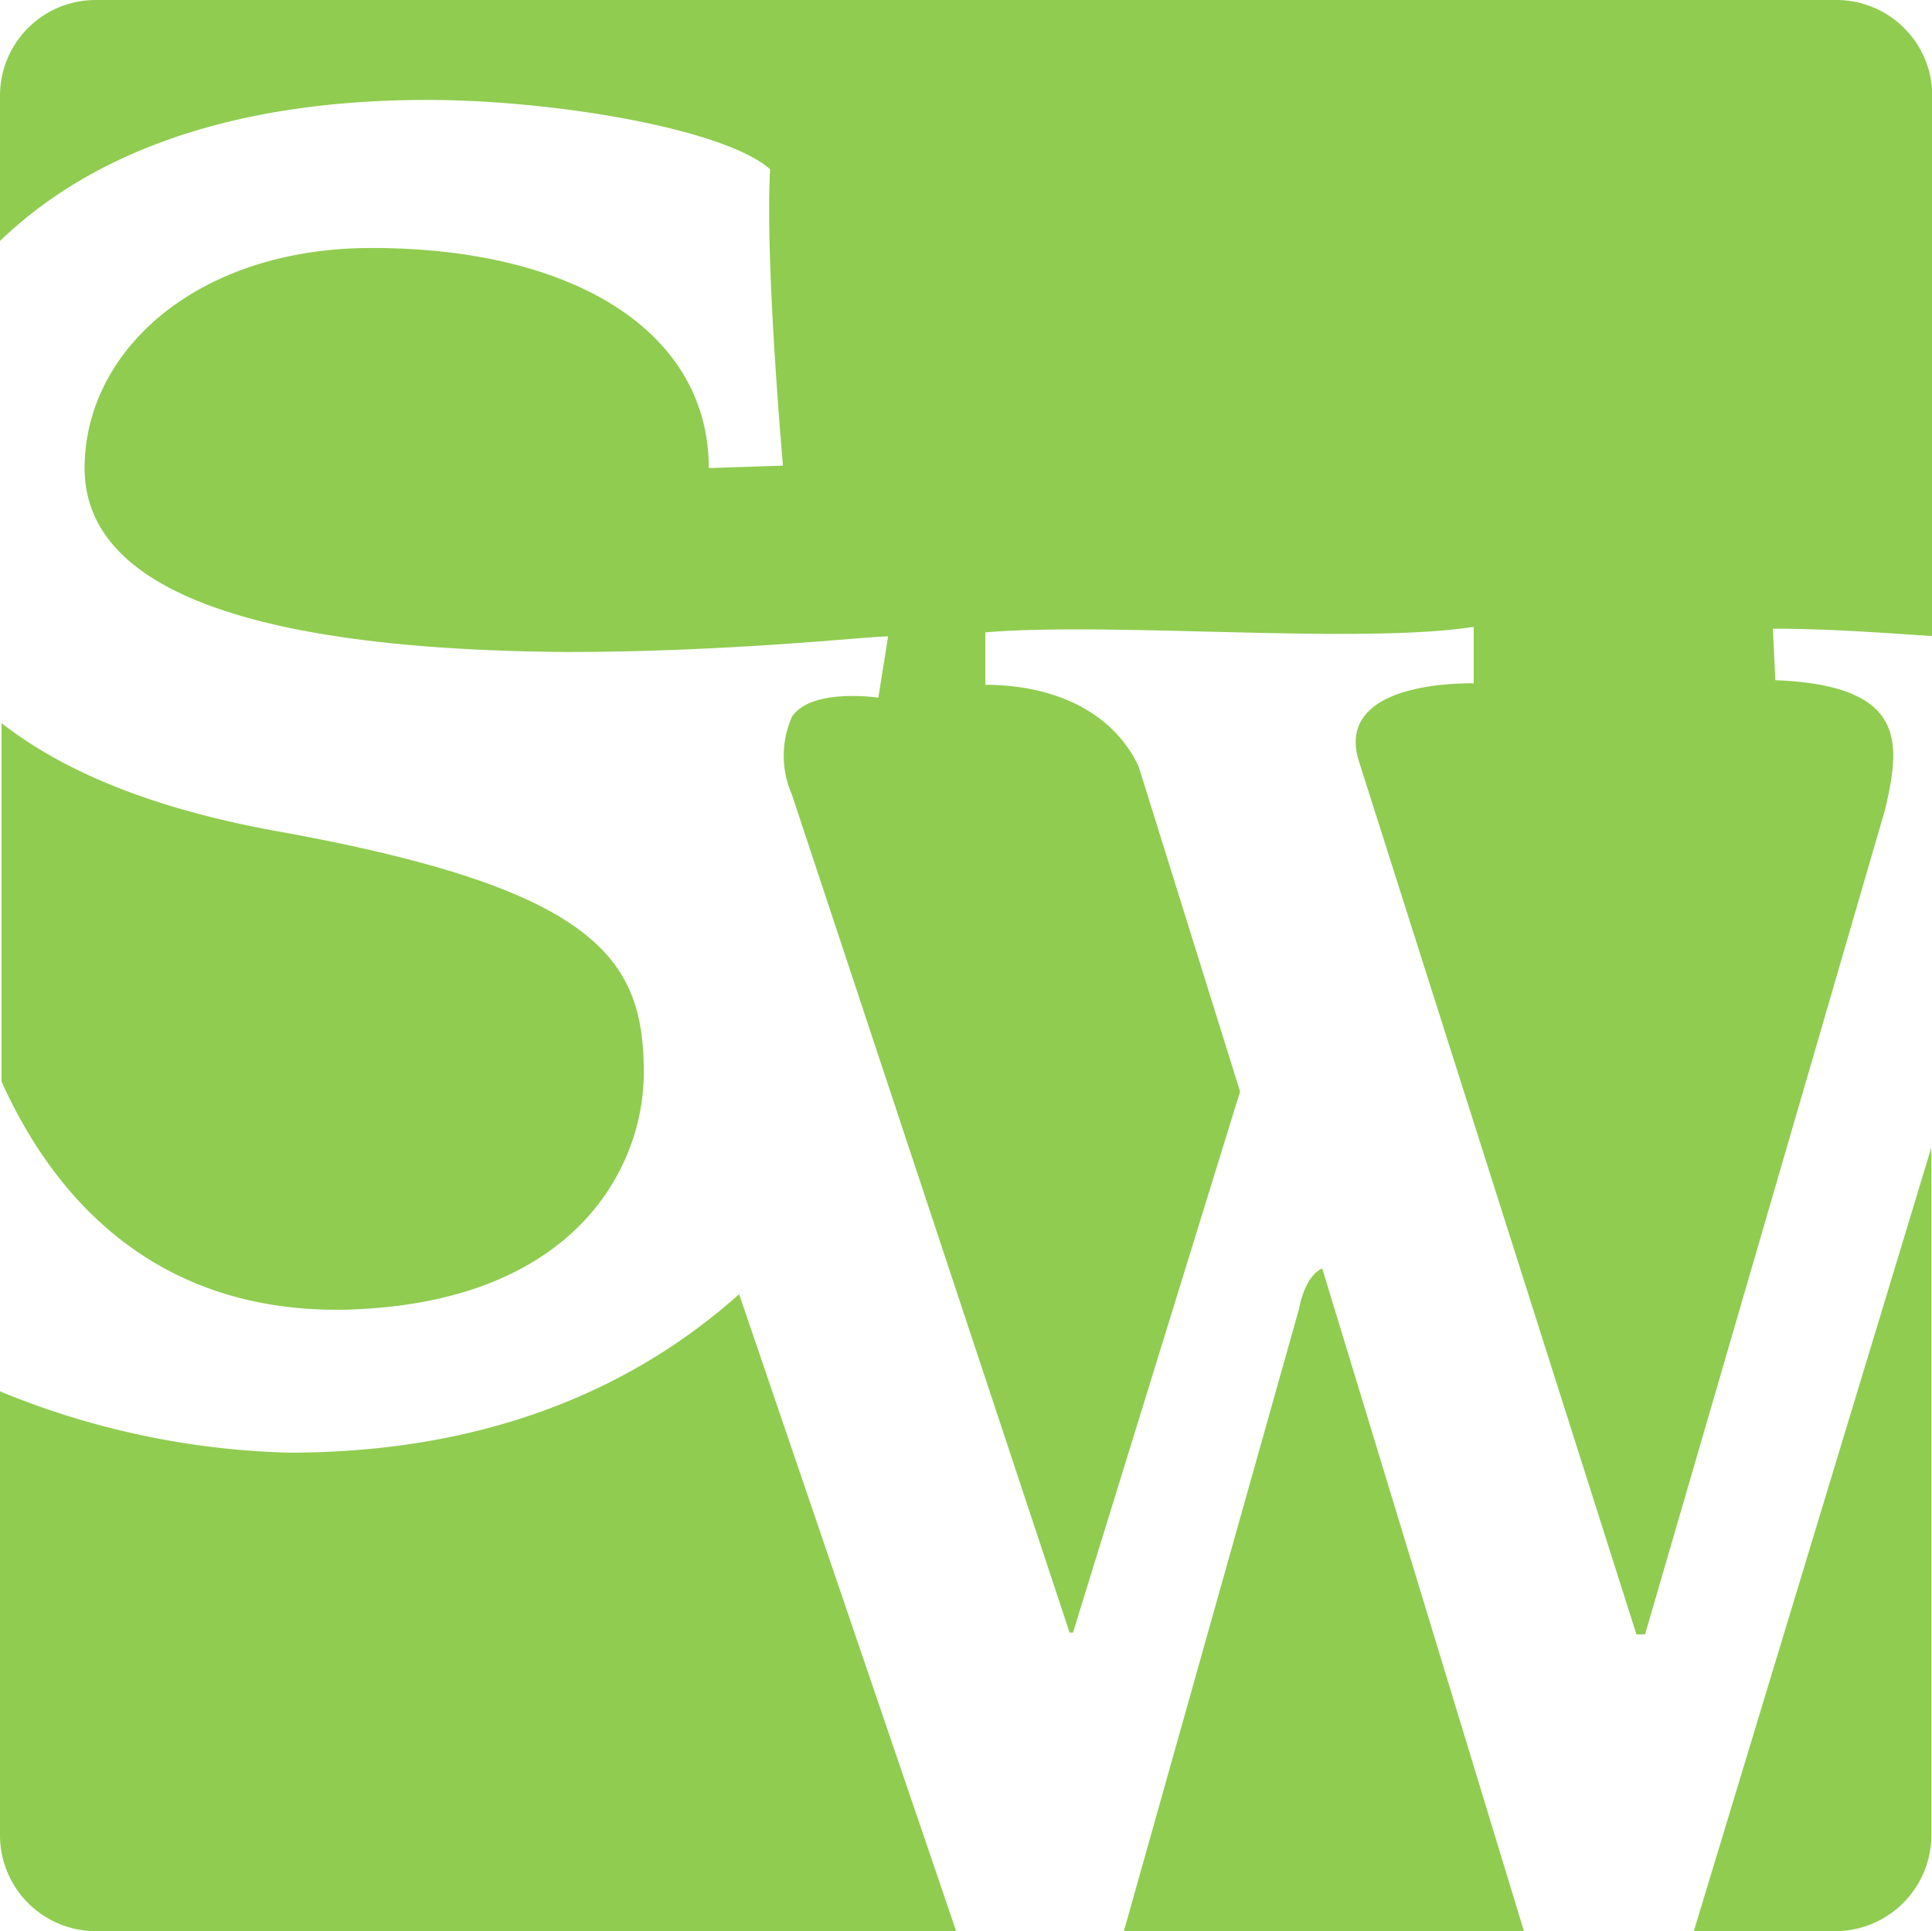 <svg xmlns="http://www.w3.org/2000/svg" viewBox="0 0 63.02 63"><defs><style>.cls-1{fill:#90cc50;}</style></defs><g id="Layer_2" data-name="Layer 2"><g id="Layer_1-2" data-name="Layer 1"><path class="cls-1" d="M42.37,42.71,36.66,63H49.71L43.13,41.38c-.59.26-.76,1.33-.76,1.33M59.88,0H3.14A3.12,3.12,0,0,0,0,3.12V7.86c2.66-2.56,7-4.6,13.94-4.6,4.09,0,9.67.93,11.18,2.26-.17,3.08.42,9.67.42,9.67l-2.42.08c0-4.42-4.36-7.18-11-7.18-5.68,0-9.36,3.34-9.36,7.18s5.1,5.92,15.71,6c5.34,0,9.84-.51,10.5-.51l-.32,2s-2.2-.33-2.82.63a3.15,3.15,0,0,0,0,2.53l9.06,27.34H35l5.45-17.65L37.14,25c-.92-1.94-3-2.66-5-2.66V20.63c4.09-.35,12.17.4,15.93-.18v1.84c-1.92,0-4.34.49-3.76,2.49l9.07,28.54.28,0,7.83-26.91c.5-2.15.75-4.05-3.58-4.22l-.08-1.68c1.9,0,3.77.15,5.2.24V3.12A3.13,3.13,0,0,0,59.88,0m0,63A3.14,3.14,0,0,0,63,59.87V37.43L55.25,63ZM9.43,47.39a26.47,26.47,0,0,1-9.43-2v14.5A3.13,3.13,0,0,0,3.14,63H31.19L24.11,42.22c-3.65,3.26-8.51,5.17-14.68,5.17m2-4.67C18.79,42.47,21,38.05,21,35,21,31.29,19.53,29,9,27.11c-4.17-.76-7-2-8.95-3.52V35.28c1.75,3.9,5.15,7.65,11.44,7.44"/></g></g></svg>